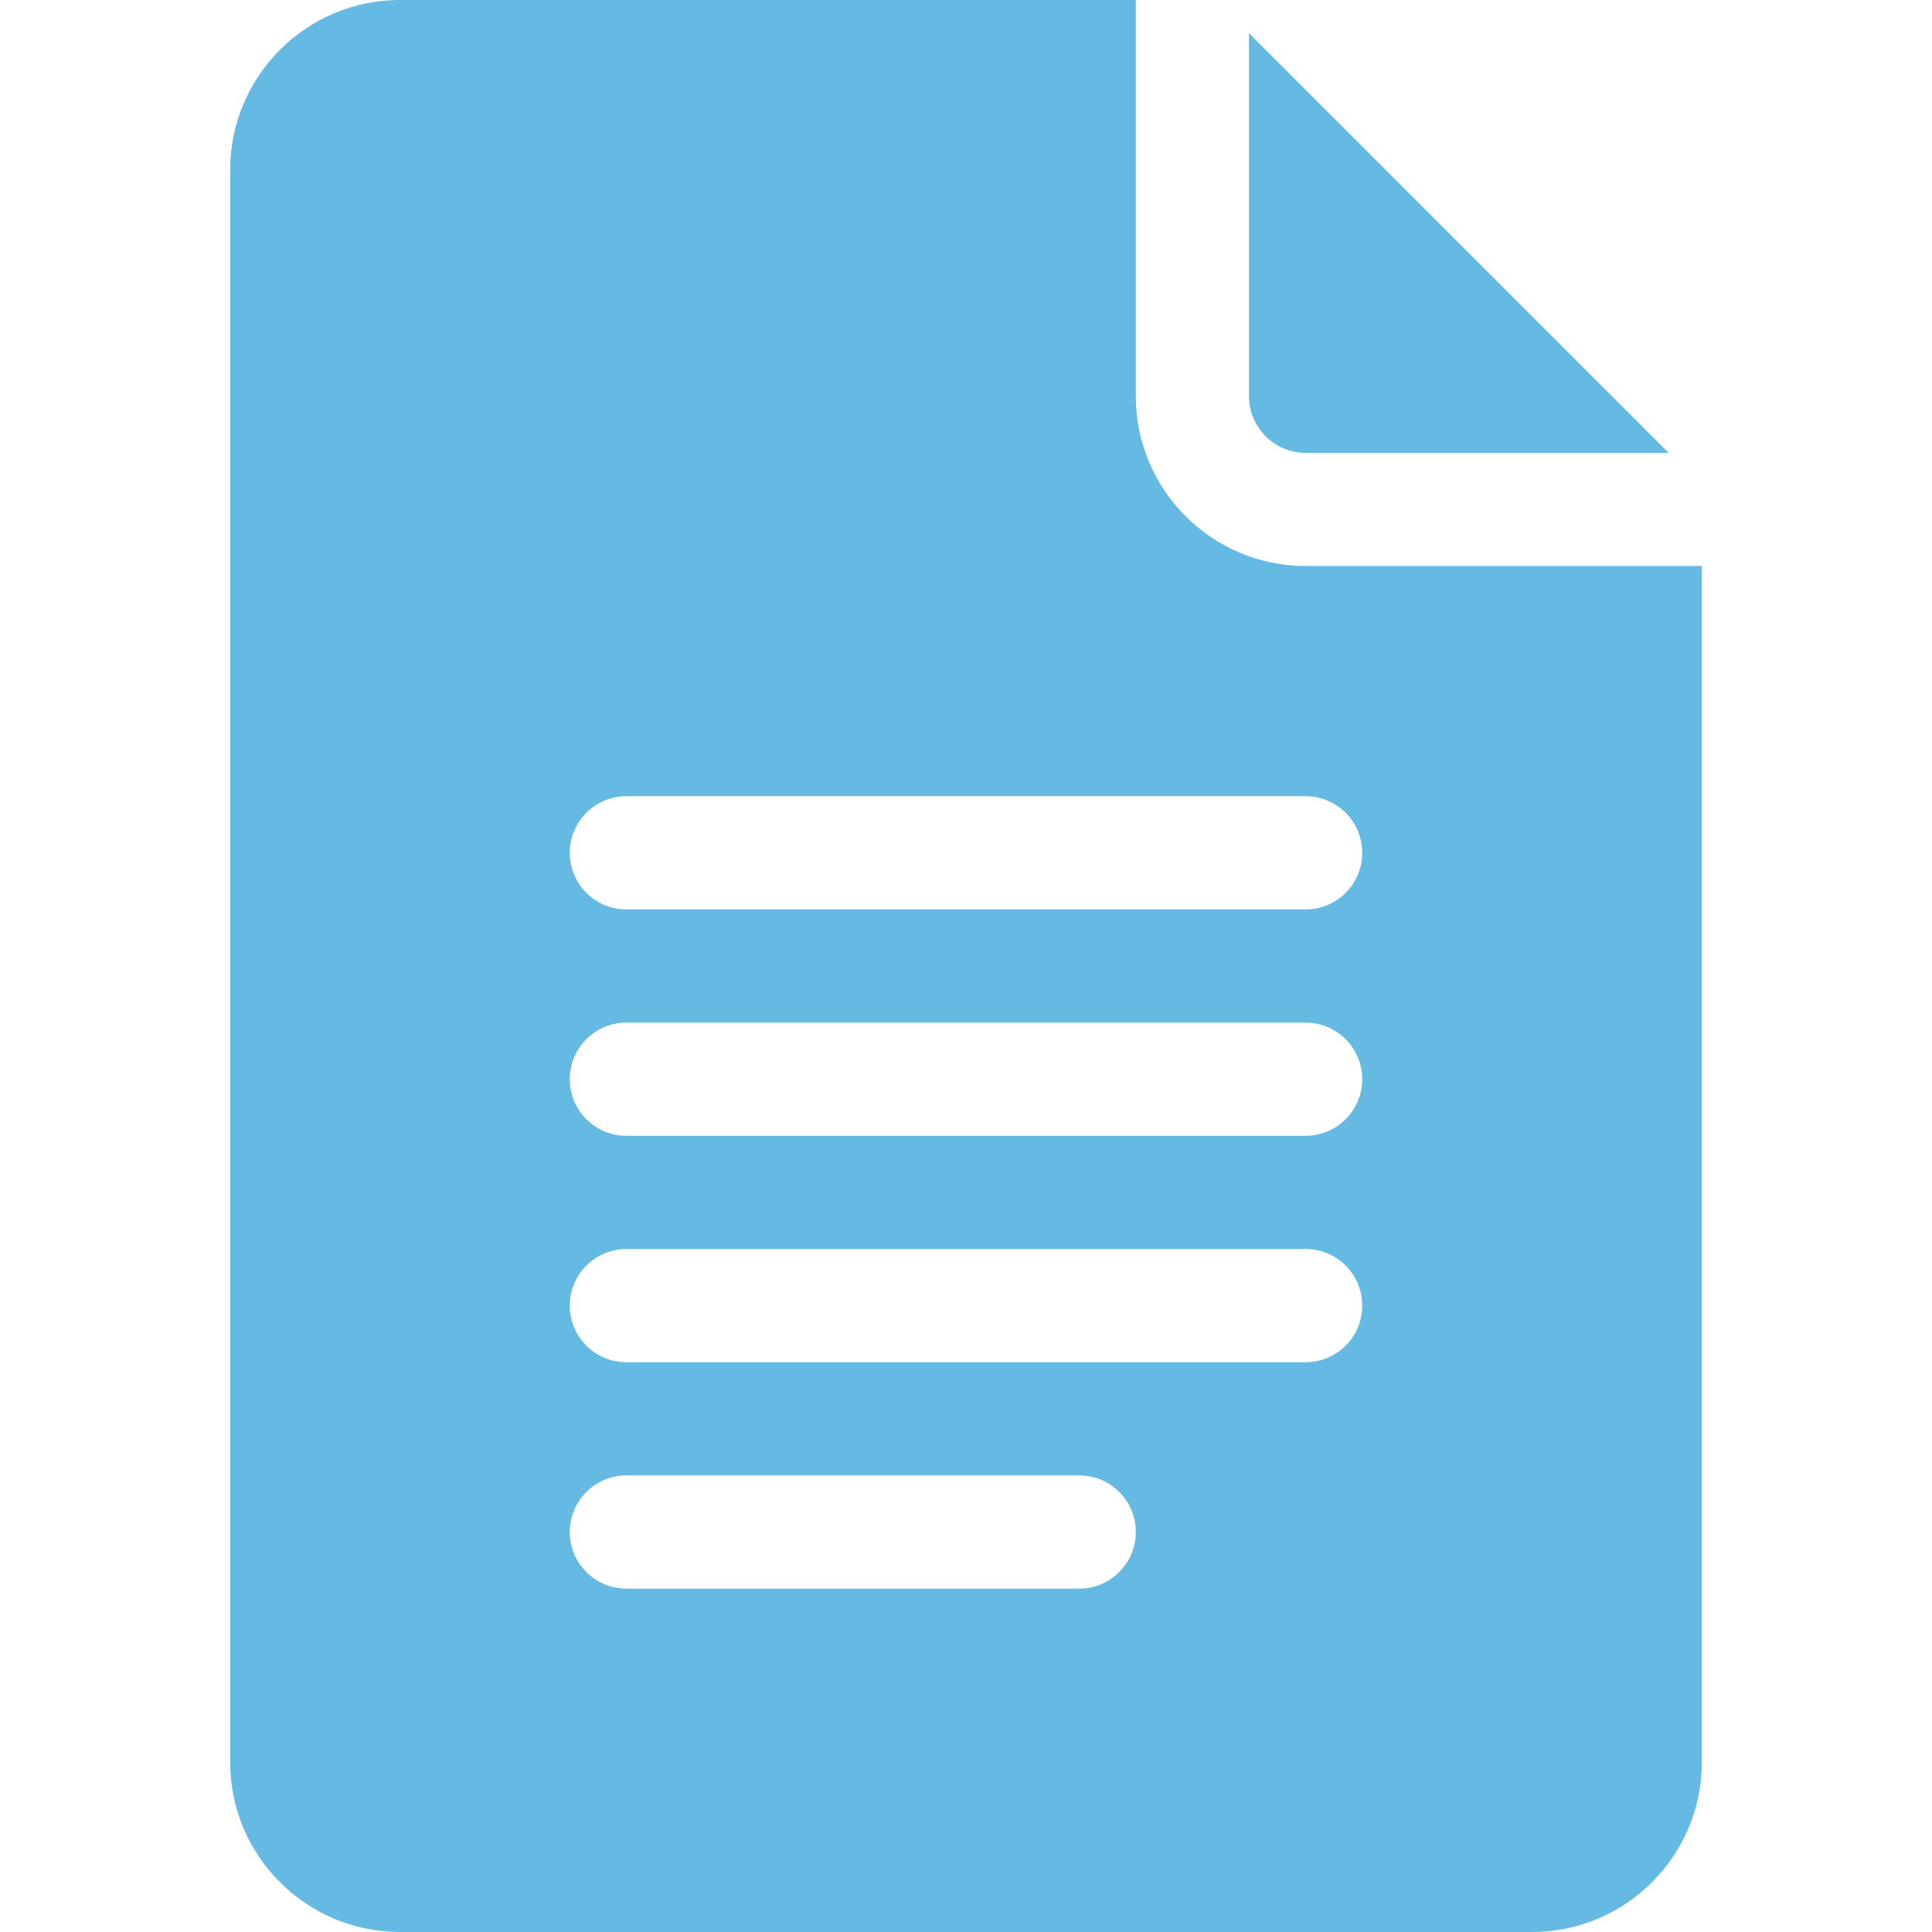 <svg width="60" height="60" viewBox="0 0 60 60" fill="none" xmlns="http://www.w3.org/2000/svg">
<path d="M12.422 60H47.578C50.486 60 52.852 57.635 52.852 54.727V17.578H40.547C37.639 17.578 35.273 15.213 35.273 12.305V0H12.422C9.514 0 7.148 2.366 7.148 5.273V54.727C7.148 57.635 9.514 60 12.422 60ZM19.453 24.727H40.547C41.519 24.727 42.305 25.513 42.305 26.484C42.305 27.456 41.519 28.242 40.547 28.242H19.453C18.482 28.242 17.695 27.456 17.695 26.484C17.695 25.513 18.482 24.727 19.453 24.727ZM19.453 31.758H40.547C41.519 31.758 42.305 32.544 42.305 33.516C42.305 34.487 41.519 35.273 40.547 35.273H19.453C18.482 35.273 17.695 34.487 17.695 33.516C17.695 32.544 18.482 31.758 19.453 31.758ZM19.453 38.789H40.547C41.519 38.789 42.305 39.575 42.305 40.547C42.305 41.519 41.519 42.305 40.547 42.305H19.453C18.482 42.305 17.695 41.519 17.695 40.547C17.695 39.575 18.482 38.789 19.453 38.789ZM19.453 45.82H33.516C34.487 45.82 35.273 46.606 35.273 47.578C35.273 48.55 34.487 49.336 33.516 49.336H19.453C18.482 49.336 17.695 48.55 17.695 47.578C17.695 46.606 18.482 45.82 19.453 45.82Z" fill="#64BAE2"/>
<path d="M40.547 14.064H51.822L38.789 1.031V12.306C38.789 13.276 39.577 14.064 40.547 14.064Z" fill="#64BAE2"/>
</svg>
